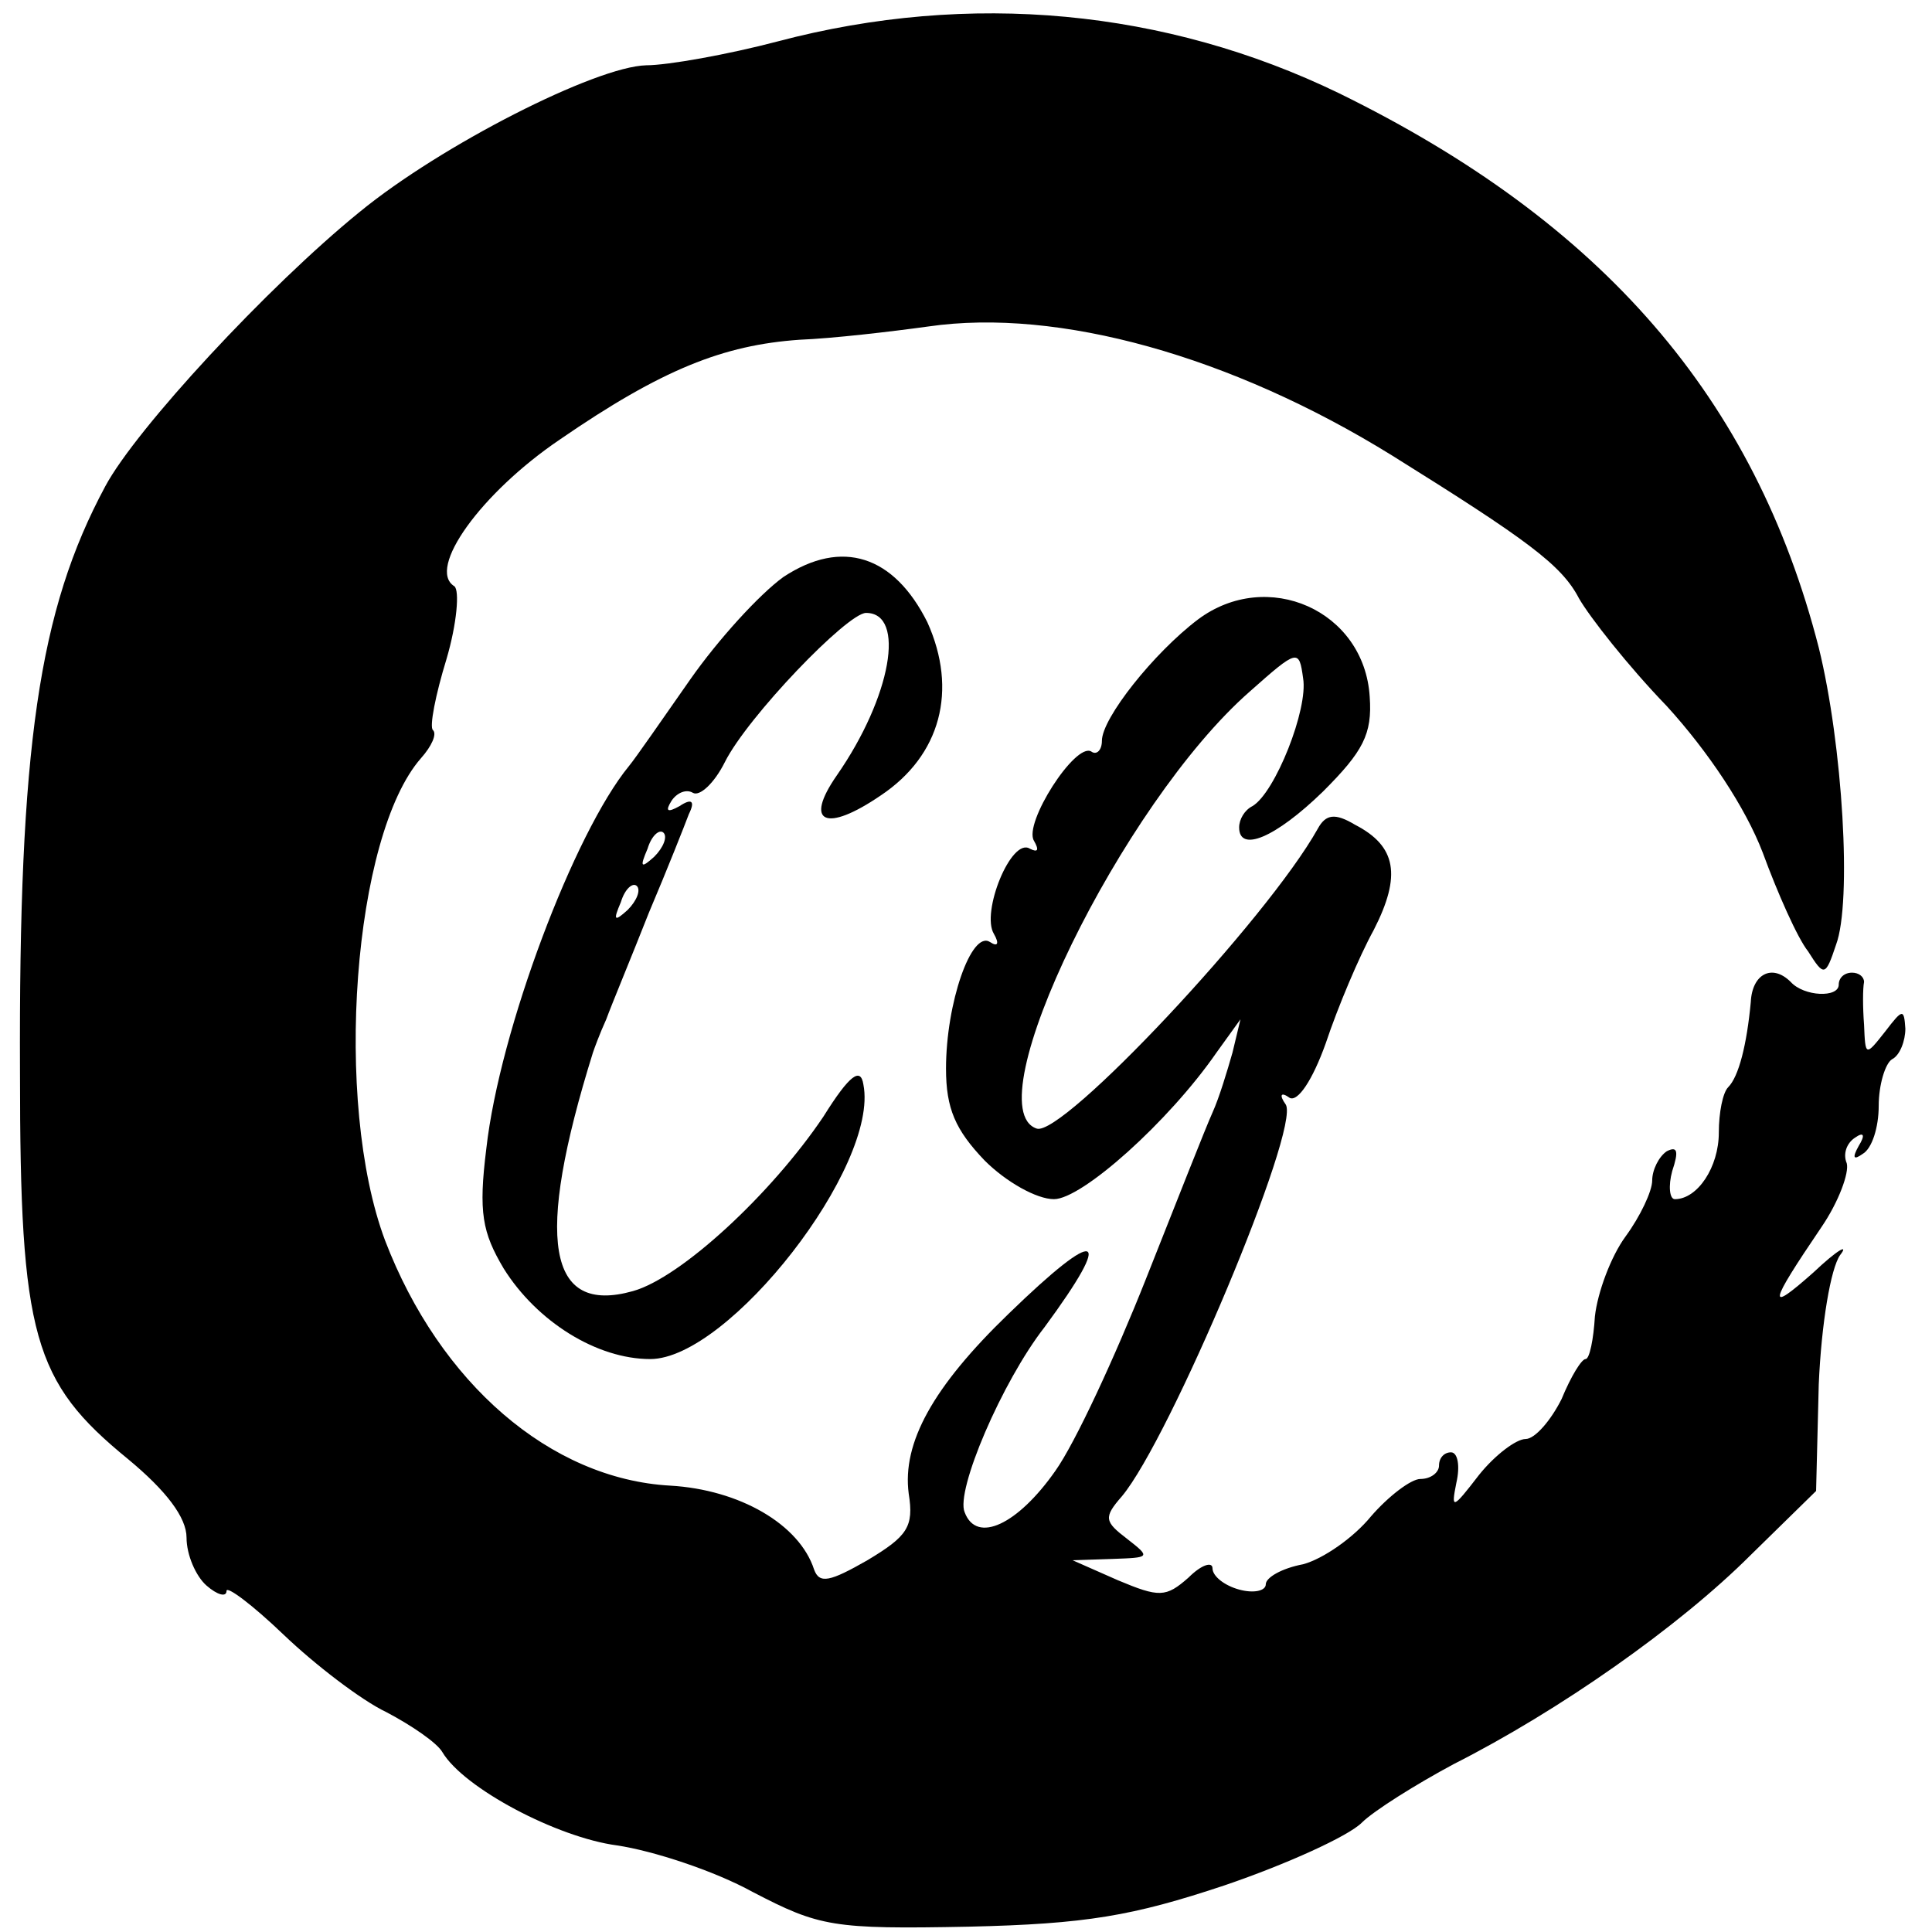 <?xml version="1.0" standalone="no"?>
<!DOCTYPE svg PUBLIC "-//W3C//DTD SVG 20010904//EN"
 "http://www.w3.org/TR/2001/REC-SVG-20010904/DTD/svg10.dtd">
<svg version="1.0" xmlns="http://www.w3.org/2000/svg"
 width="145pt" height="145pt" viewBox="0 0 145 145"
 preserveAspectRatio="xMidYMid meet">
<g transform="translate(0,145) scale(0.1,-0.1)"
fill="#000000" stroke="none">
<path d="M584 1419 c-38 -10 -83 -18 -99 -18 -38 -1 -154 -60 -215 -110 -69
-56 -168 -163 -191 -206 -50 -93 -65 -196 -64 -440 0 -198 10 -232 81 -290 29
-24 44 -44 44 -59 0 -13 7 -29 15 -36 8 -7 15 -9 15 -4 0 4 19 -10 43 -33 23
-22 58 -49 77 -58 19 -10 38 -23 42 -30 16 -27 86 -64 131 -70 27 -4 73 -19
102 -35 50 -26 60 -28 162 -26 88 2 123 8 192 31 47 16 93 37 103 47 9 9 41
29 69 44 79 40 169 103 223 157 l49 48 2 80 c2 46 9 87 16 97 7 9 -2 4 -20
-13 -35 -31 -34 -25 6 34 13 19 21 41 19 48 -3 7 0 15 6 19 7 5 8 2 3 -6 -5
-9 -4 -11 3 -6 7 4 12 20 12 36 0 16 5 32 10 35 6 3 10 14 10 23 -1 15 -2 15
-15 -2 -15 -19 -15 -19 -16 5 -1 13 -1 27 0 32 0 4 -4 7 -9 7 -6 0 -10 -4 -10
-9 0 -10 -26 -9 -36 2 -14 14 -29 6 -30 -15 -3 -32 -9 -56 -17 -64 -4 -4 -7
-19 -7 -34 0 -26 -16 -50 -33 -50 -4 0 -5 10 -2 21 5 15 4 19 -4 15 -6 -4 -11
-14 -11 -22 0 -8 -9 -27 -20 -42 -11 -15 -21 -42 -23 -60 -1 -17 -4 -32 -7
-32 -3 0 -11 -13 -18 -30 -8 -16 -20 -30 -27 -30 -7 0 -23 -12 -35 -27 -20
-26 -21 -26 -17 -6 3 13 1 23 -4 23 -5 0 -9 -4 -9 -10 0 -5 -6 -10 -14 -10 -7
0 -24 -13 -37 -28 -13 -16 -36 -32 -51 -36 -16 -3 -28 -10 -28 -15 0 -5 -9 -7
-20 -4 -11 3 -20 10 -20 16 0 5 -8 3 -18 -7 -17 -15 -22 -15 -53 -2 l-34 15
30 1 c28 1 29 1 11 15 -17 13 -18 16 -4 32 36 43 134 276 123 294 -5 7 -4 10
3 5 6 -3 17 13 27 41 9 27 25 65 36 85 21 41 17 63 -14 79 -15 9 -22 8 -28 -3
-38 -68 -192 -232 -211 -225 -47 16 64 244 160 328 36 32 37 32 40 10 4 -23
-21 -86 -38 -96 -6 -3 -10 -10 -10 -16 0 -19 27 -8 63 27 30 30 37 43 35 71
-4 65 -77 97 -129 58 -33 -25 -72 -74 -72 -91 0 -7 -4 -11 -8 -8 -12 7 -51
-54 -43 -67 4 -7 3 -9 -3 -6 -14 9 -37 -48 -27 -64 4 -7 3 -10 -3 -6 -14 9
-33 -46 -33 -95 0 -30 7 -46 29 -69 16 -16 39 -29 52 -29 21 0 86 58 122 110
l18 25 -6 -25 c-4 -14 -10 -34 -15 -45 -5 -11 -27 -67 -50 -125 -23 -58 -53
-123 -68 -144 -28 -40 -59 -55 -68 -31 -7 16 28 98 60 139 53 72 41 76 -27 10
-57 -55 -80 -97 -75 -135 4 -25 -1 -32 -31 -50 -28 -16 -36 -18 -40 -7 -11 34
-56 60 -108 63 -90 5 -173 77 -214 184 -39 104 -24 304 27 362 8 9 12 18 9 21
-3 2 2 27 10 53 8 27 10 52 6 55 -21 13 20 70 79 110 77 53 123 71 180 75 25
1 68 6 97 10 97 14 227 -22 348 -97 101 -63 127 -82 140 -107 8 -14 37 -51 66
-81 31 -34 59 -76 72 -110 11 -30 26 -64 34 -74 12 -19 13 -19 21 5 12 32 5
150 -13 223 -48 187 -162 319 -360 416 -130 63 -277 77 -421 39z"/>
<path d="M588 1017 c-18 -13 -49 -47 -70 -77 -21 -30 -41 -59 -46 -65 -41 -50
-97 -198 -107 -287 -6 -48 -3 -63 13 -90 25 -40 70 -68 110 -68 59 0 172 145
160 206 -2 13 -10 8 -30 -24 -39 -58 -107 -121 -143 -131 -64 -18 -74 38 -30
179 1 3 5 14 10 25 4 11 19 47 32 80 14 33 27 66 30 74 5 10 2 12 -7 6 -9 -5
-11 -4 -6 4 4 6 11 9 16 6 5 -3 16 7 24 23 17 34 92 112 106 112 30 0 19 -63
-22 -122 -25 -36 -8 -43 33 -15 45 30 58 79 35 130 -25 50 -64 63 -108 34z
m-97 -210 c-10 -9 -11 -8 -5 6 3 10 9 15 12 12 3 -3 0 -11 -7 -18z m-20 -40
c-10 -9 -11 -8 -5 6 3 10 9 15 12 12 3 -3 0 -11 -7 -18z"/>
</g>
</svg>
